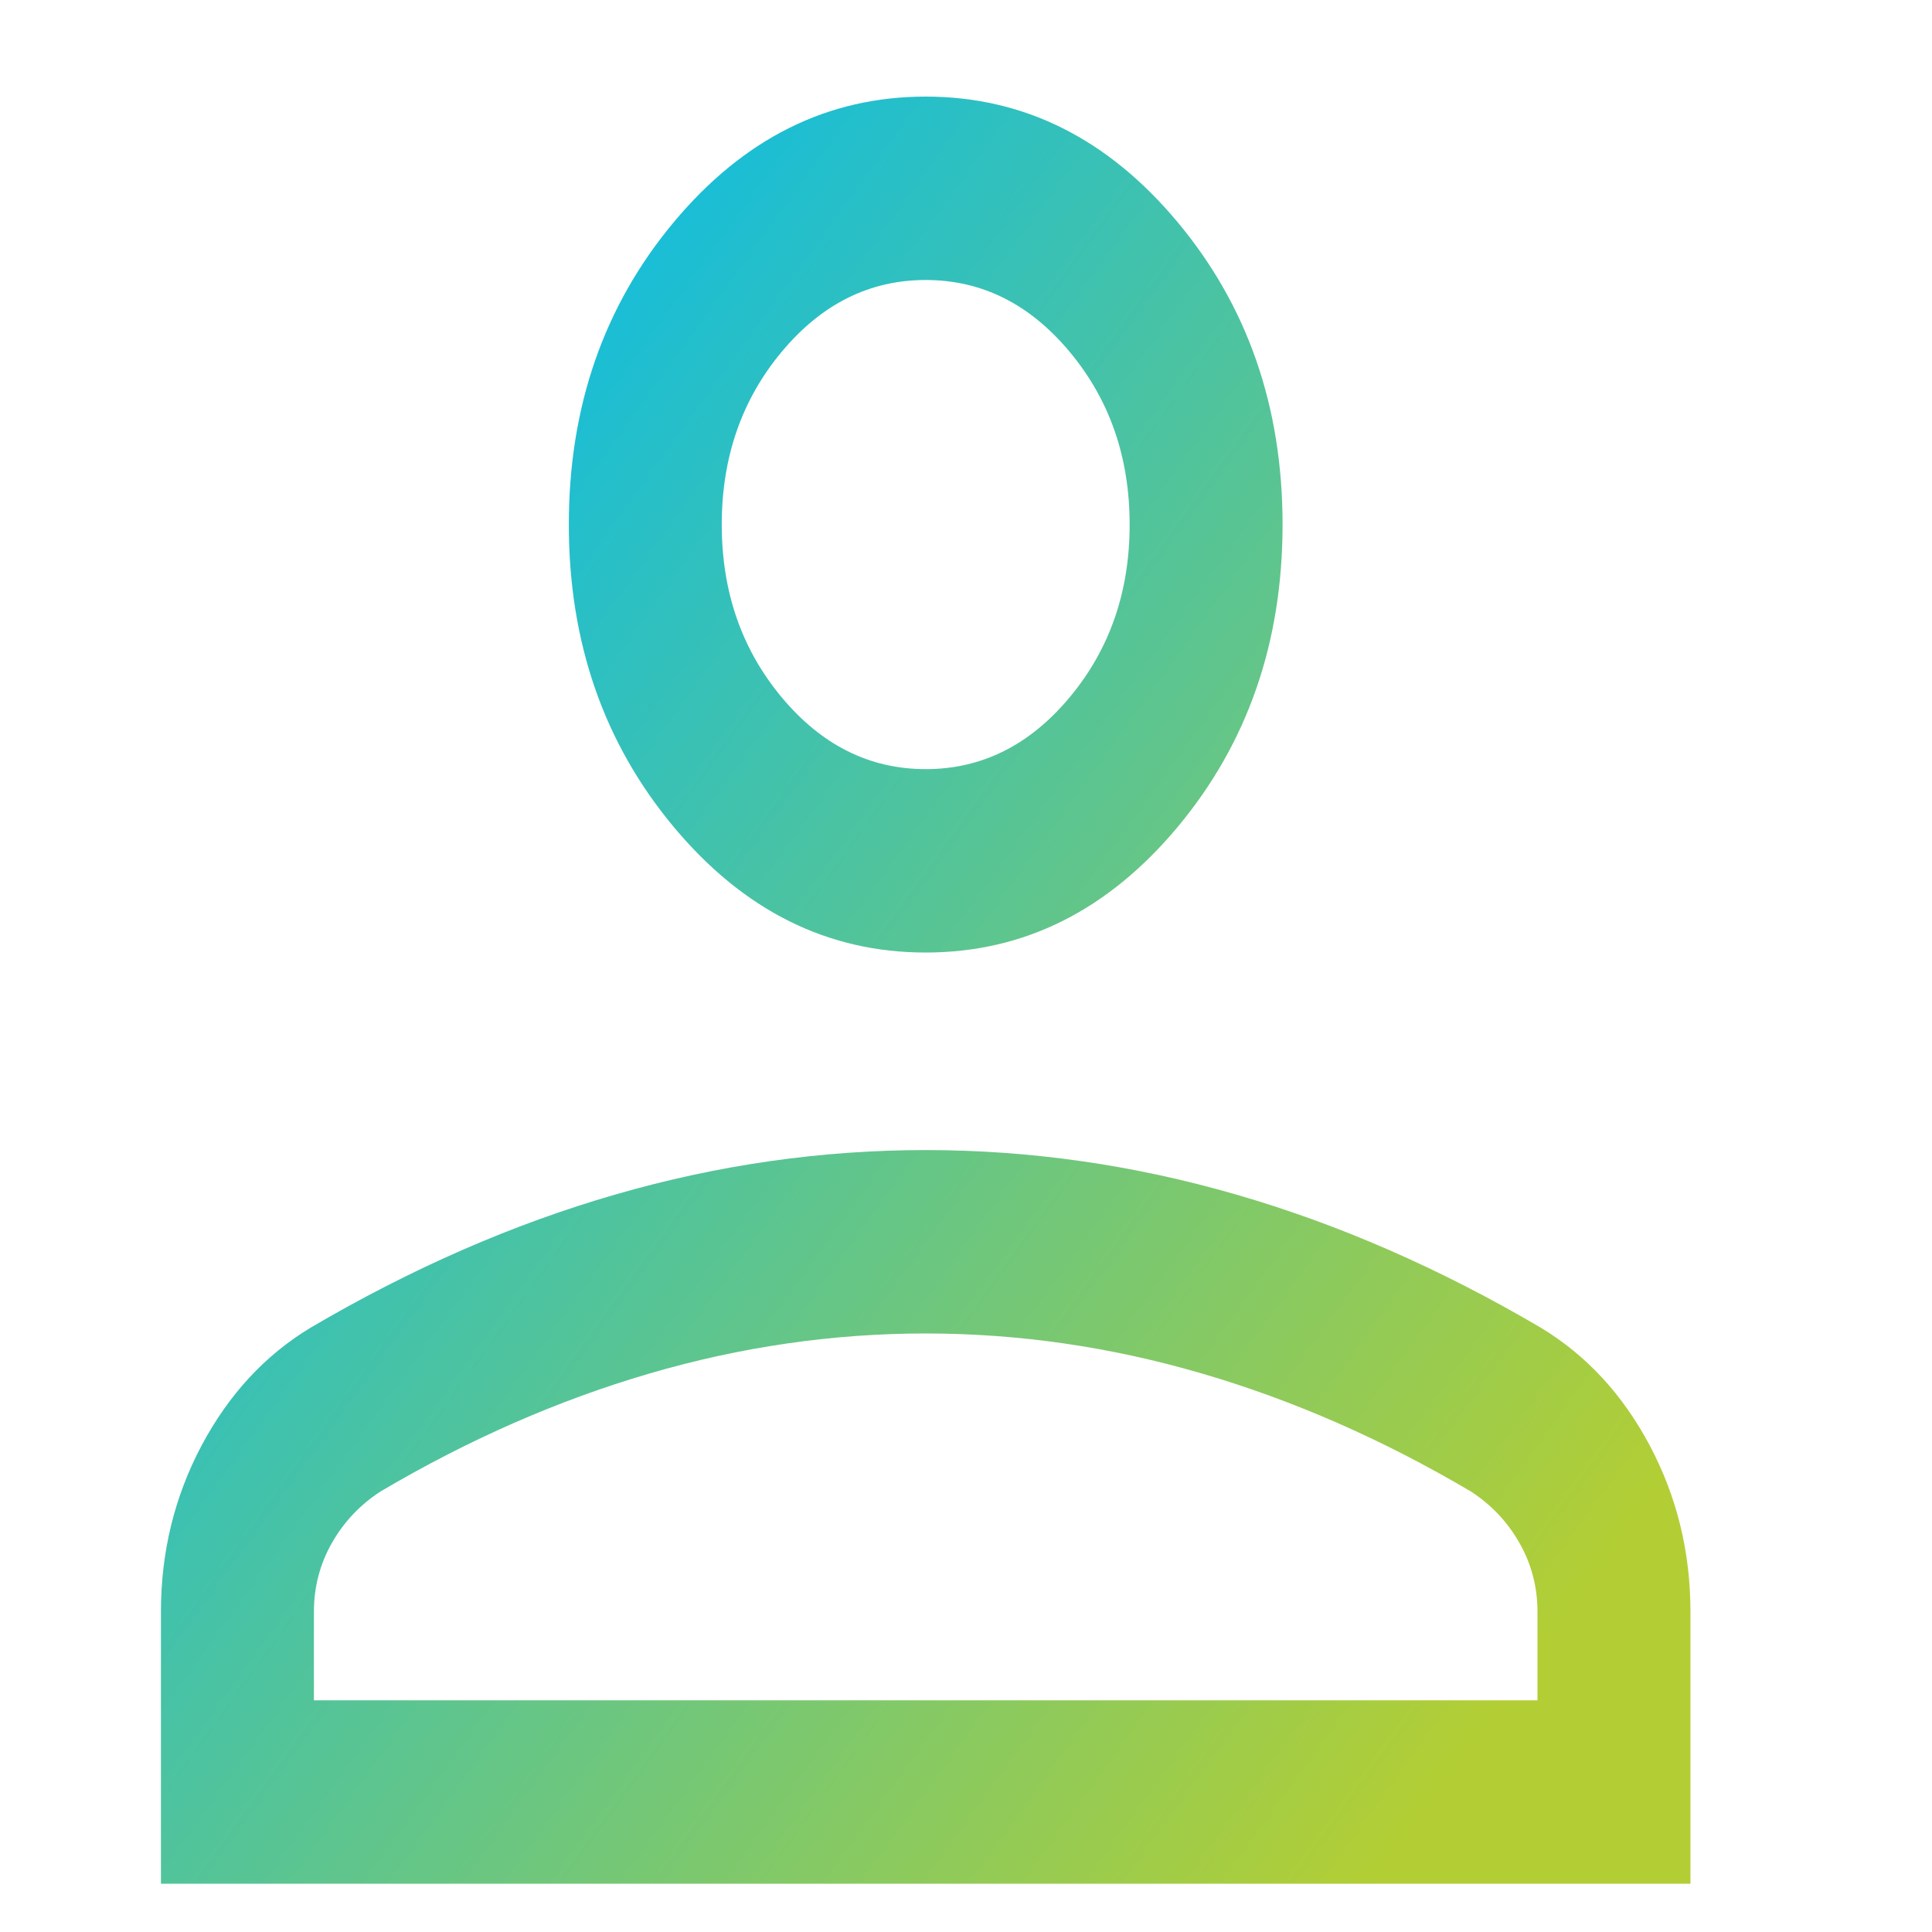 <svg width="40" height="40" viewBox="0 0 40 40" fill="none" xmlns="http://www.w3.org/2000/svg">
<mask id="mask0_5763_130315" style="mask-type:alpha" maskUnits="userSpaceOnUse" x="0" y="0" width="40" height="40">
<rect width="40" height="40" fill="#D9D9D9"/>
</mask>
<g mask="url(#mask0_5763_130315)">
<path d="M19.165 19.721C17.133 19.721 15.394 18.853 13.947 17.119C12.5 15.383 11.777 13.297 11.777 10.861C11.777 8.424 12.5 6.338 13.947 4.603C15.394 2.868 17.133 2 19.165 2C21.197 2 22.937 2.868 24.384 4.603C25.831 6.338 26.554 8.424 26.554 10.861C26.554 13.297 25.831 15.383 24.384 17.119C22.937 18.853 21.197 19.721 19.165 19.721ZM3.332 39V33.372C3.332 32.132 3.613 30.984 4.174 29.927C4.736 28.871 5.486 28.059 6.426 27.491C8.512 26.264 10.617 25.344 12.741 24.731C14.864 24.117 17.006 23.811 19.165 23.811C21.325 23.811 23.467 24.117 25.59 24.731C27.713 25.344 29.818 26.264 31.905 27.491C32.844 28.059 33.595 28.871 34.156 29.927C34.718 30.984 34.999 32.132 34.999 33.372V39H3.332ZM6.499 35.203H31.832V33.372C31.832 32.859 31.708 32.384 31.46 31.948C31.213 31.511 30.877 31.155 30.452 30.879C28.633 29.805 26.778 28.991 24.888 28.438C22.998 27.885 21.09 27.608 19.165 27.608C17.241 27.608 15.333 27.885 13.443 28.438C11.553 28.991 9.698 29.805 7.879 30.879C7.454 31.155 7.118 31.511 6.87 31.948C6.623 32.384 6.499 32.859 6.499 33.372V35.203ZM19.165 15.924C20.326 15.924 21.32 15.428 22.147 14.436C22.974 13.445 23.388 12.253 23.388 10.861C23.388 9.468 22.974 8.276 22.147 7.285C21.32 6.293 20.326 5.797 19.165 5.797C18.004 5.797 17.01 6.293 16.183 7.285C15.357 8.276 14.943 9.468 14.943 10.861C14.943 12.253 15.357 13.445 16.183 14.436C17.01 15.428 18.004 15.924 19.165 15.924Z" fill="url(#paint0_linear_5763_130315)"/>
</g>
<defs>
<linearGradient id="paint0_linear_5763_130315" x1="5.87" y1="6.943" x2="35.937" y2="28.717" gradientUnits="userSpaceOnUse">
<stop stop-color="#01BBF0"/>
<stop offset="1" stop-color="#B3CE34"/>
</linearGradient>
</defs>
</svg>
